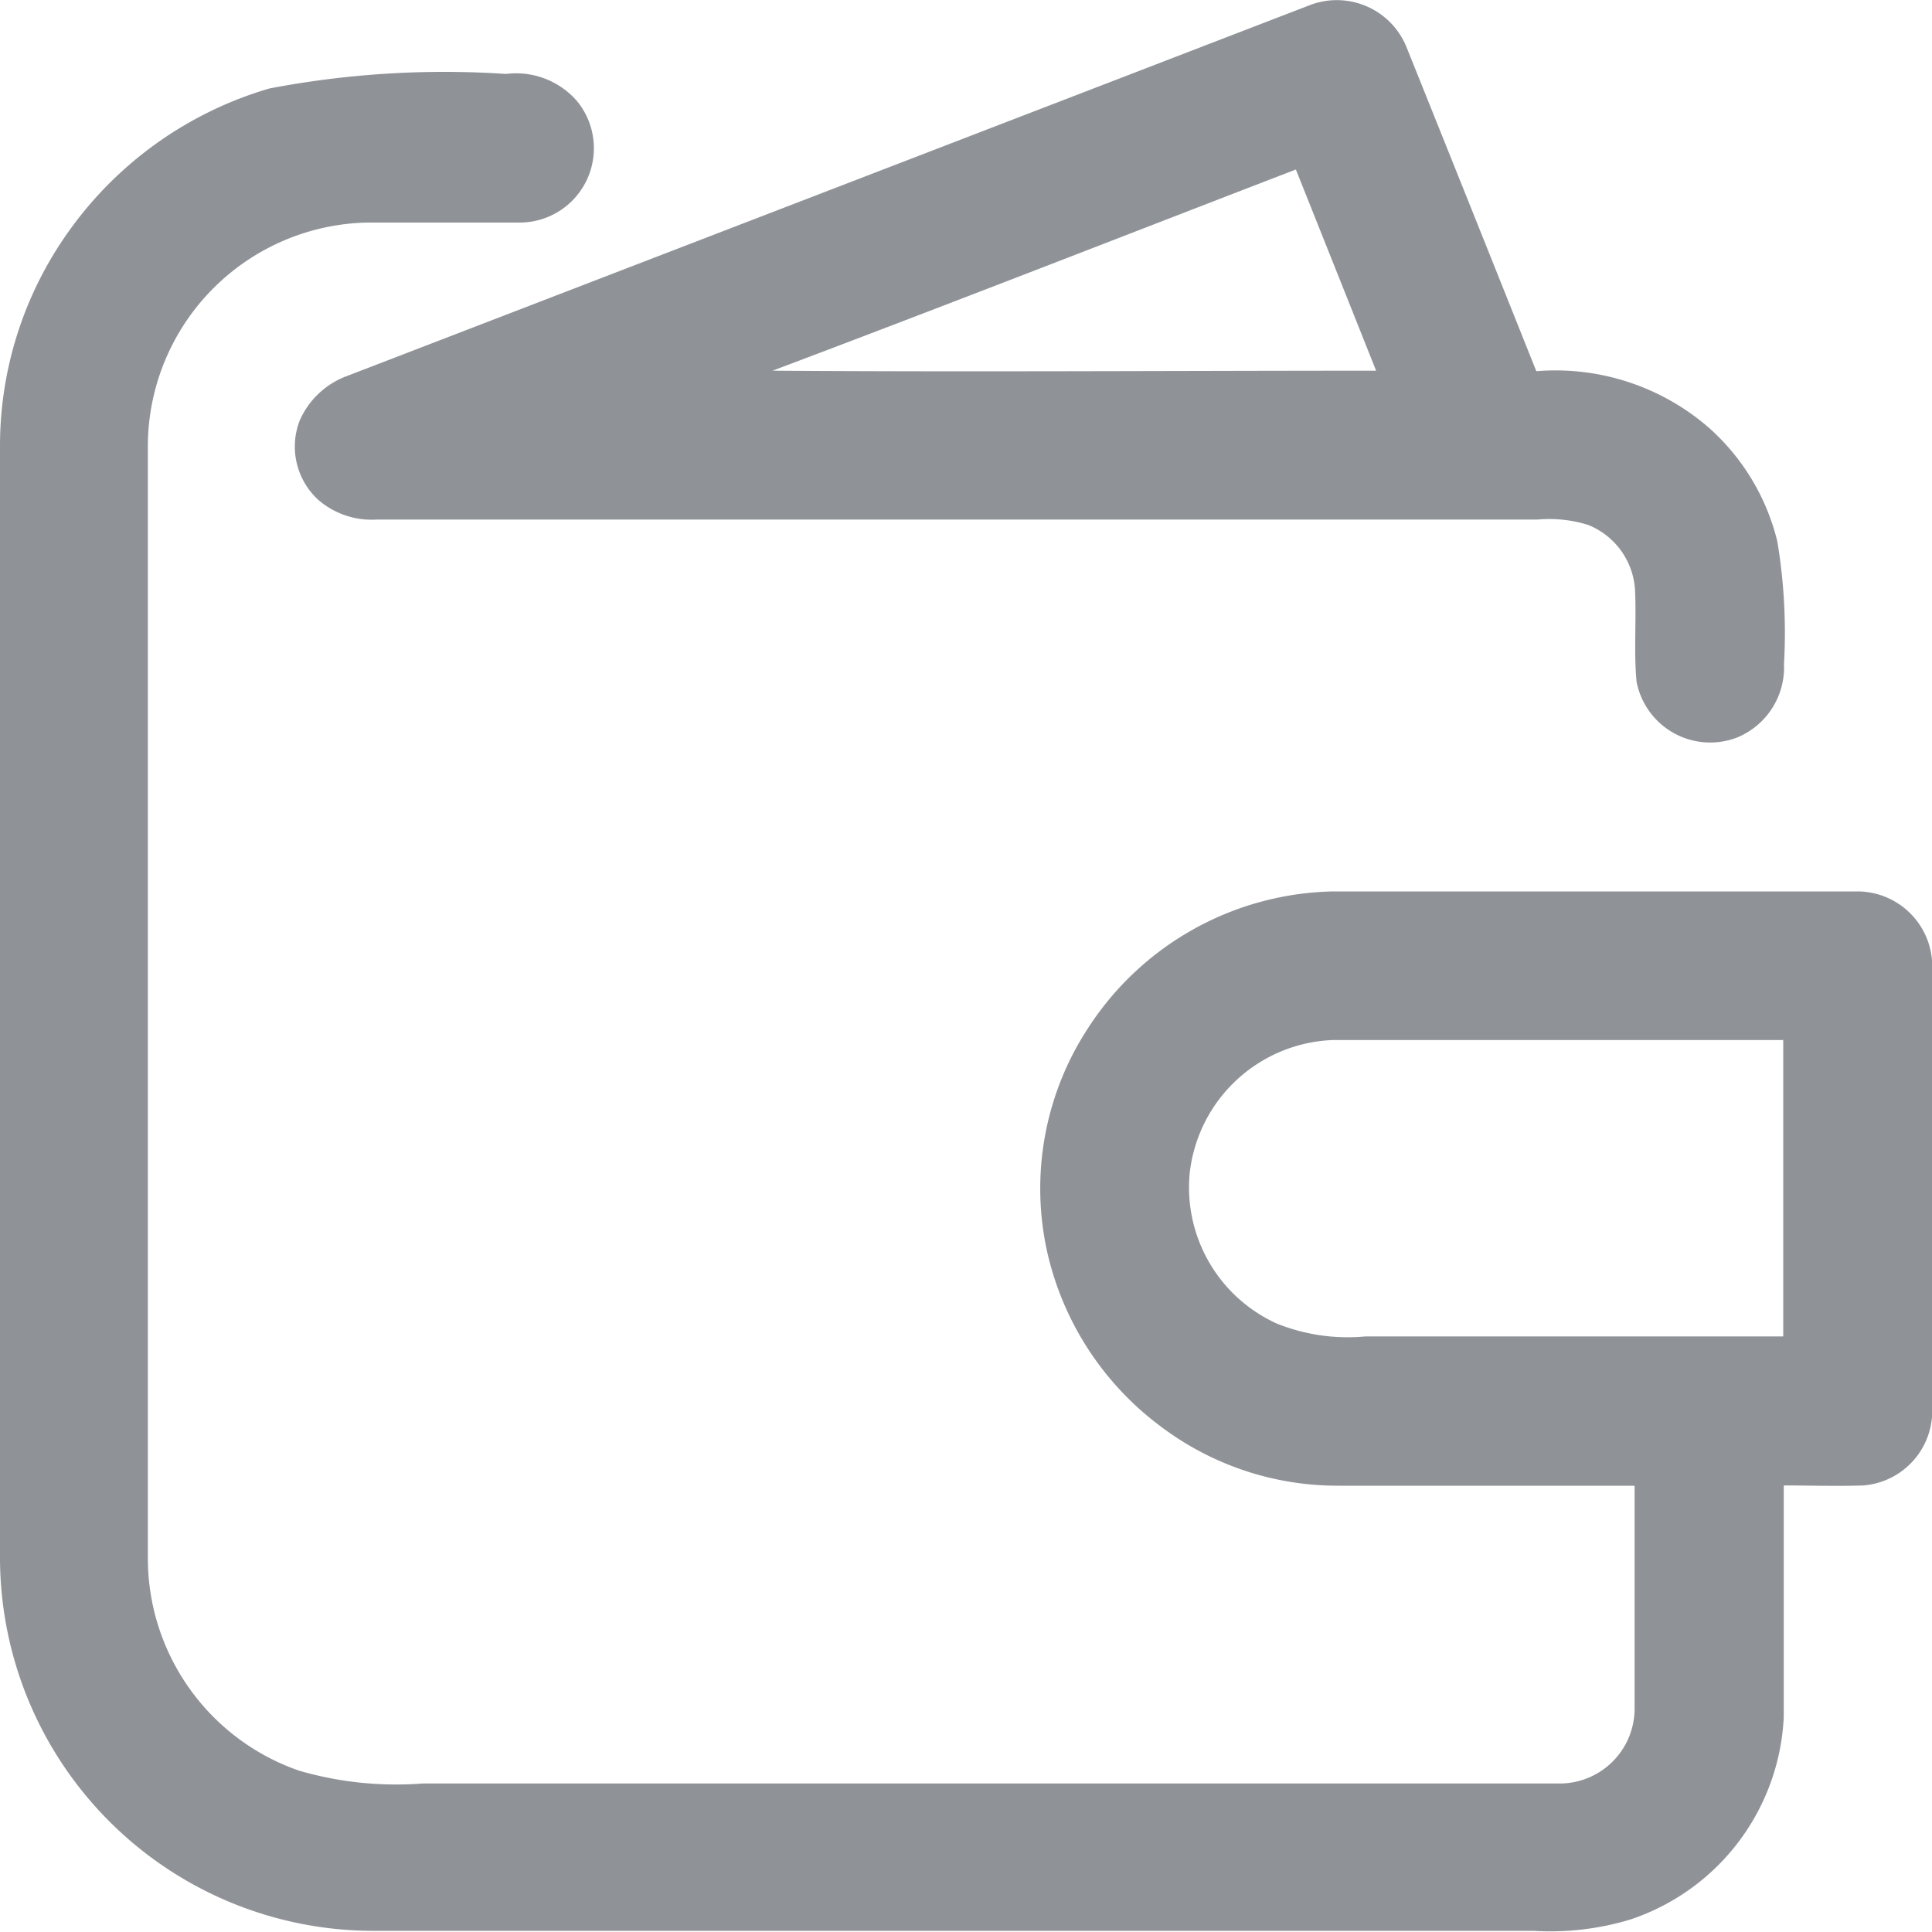 <svg xmlns="http://www.w3.org/2000/svg" xmlns:xlink="http://www.w3.org/1999/xlink" width="15" height="15" viewBox="0 0 15 15">
  <defs>
    <clipPath id="clip-path">
      <rect id="Rectangle_26" data-name="Rectangle 26" width="15" height="15" fill="#8f9398"/>
    </clipPath>
  </defs>
  <g id="Mask_Group_5" data-name="Mask Group 5" clip-path="url(#clip-path)">
    <g id="_000000ff" data-name="#000000ff" transform="translate(0 0)">
      <path id="Path_1390" data-name="Path 1390" d="M11.9,1.773a.584.584,0,0,1,.75.323q.506,1.259,1.009,2.519A1.815,1.815,0,0,1,15,5.055a1.728,1.728,0,0,1,.53.881,4.308,4.308,0,0,1,.052.952.589.589,0,0,1-.364.571.582.582,0,0,1-.781-.435c-.022-.238,0-.477-.012-.715a.58.58,0,0,0-.363-.5,1,1,0,0,0-.393-.042H4.652A.632.632,0,0,1,4.2,5.612.561.561,0,0,1,4.057,5a.645.645,0,0,1,.374-.35Q8.167,3.211,11.9,1.773M7.729,4.611c1.562.011,3.124,0,4.686,0q-.311-.781-.623-1.562C10.437,3.571,9.086,4.1,7.729,4.611Z" transform="translate(-1.731 -1.733)" fill="#8f9398"/>
      <path id="Path_1391" data-name="Path 1391" d="M3.822,2.42a7.223,7.223,0,0,1,1.838-.113.626.626,0,0,1,.551.211.577.577,0,0,1-.44.943c-.4,0-.8,0-1.192,0a1.74,1.74,0,0,0-1.7,1.764q0,4.311,0,8.621A1.746,1.746,0,0,0,4.052,15.48a2.692,2.692,0,0,0,.959.1q4.418,0,8.837,0A.582.582,0,0,0,14.422,15c0-.577,0-1.155,0-1.732H12.115a2.277,2.277,0,0,1-1.376-.463,2.327,2.327,0,0,1-.882-1.372,2.274,2.274,0,0,1,.323-1.72,2.319,2.319,0,0,1,1.9-1.059q2.039,0,4.078,0a.582.582,0,0,1,.575.574q0,1.731,0,3.463a.581.581,0,0,1-.535.575c-.206.007-.412,0-.618,0,0,.6,0,1.2,0,1.8a1.744,1.744,0,0,1-1.191,1.57,2.144,2.144,0,0,1-.752.088H4.613a2.9,2.9,0,0,1-2.882-2.886q0-4.326,0-8.651A2.865,2.865,0,0,1,2.264,3.53,2.919,2.919,0,0,1,3.822,2.42m7.148,8.4a1.161,1.161,0,0,0,.674,1.189,1.477,1.477,0,0,0,.689.1h3.243V9.808c-1.166,0-2.333,0-3.5,0A1.163,1.163,0,0,0,10.97,10.823Z" transform="translate(-1.731 -1.733)" fill="#8f9398"/>
    </g>
  </g>
</svg>
